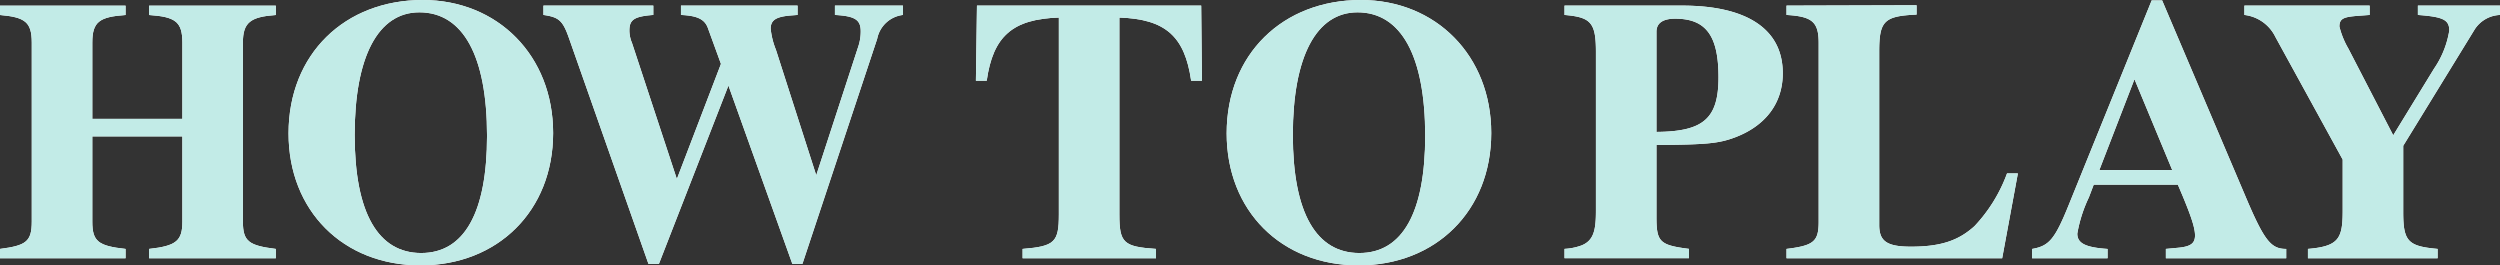 <svg xmlns="http://www.w3.org/2000/svg" width="235.534" height="25" viewBox="0 0 235.534 25">
  <rect x="0" y="0" width="235.534" height="25" fill="#333333" stroke="none"/>
  <g id="グループ_280" data-name="グループ 280" transform="translate(-2272.857 -878.318)">
    <g id="グループ_278" data-name="グループ 278">
      <path id="パス_557" data-name="パス 557" d="M2286.906,902.649v-.88c2.57-.282,3.133-.775,3.133-2.57V891.17h-8.485V899.2c0,1.866.563,2.288,3.133,2.57v.88h-11.83v-.88c2.464-.317,2.992-.7,2.992-2.57V882.332c0-1.936-.633-2.394-2.992-2.6v-.88h11.83v.88c-2.464.176-3.133.634-3.133,2.6v7.183h8.485v-7.183c0-1.971-.668-2.429-3.133-2.6v-.88h11.936v.88c-2.394.176-3.1.7-3.1,2.6V899.2c0,1.866.563,2.253,3.1,2.57v.88Z" fill="#fff"/>
      <path id="パス_558" data-name="パス 558" d="M2312.47,903.318c-7.289,0-12.429-5.141-12.429-12.429,0-7.5,5.317-12.571,12.64-12.571,7.078,0,12.289,5.247,12.289,12.535C2324.97,898.177,2319.759,903.318,2312.47,903.318Zm-.106-23.838c-3.873,0-6.091,4.155-6.091,11.549,0,7.43,2.254,11.127,6.268,11.127,4.049,0,6.2-3.8,6.2-11.056C2318.738,883.6,2316.484,879.48,2312.364,879.48Z" fill="#fff"/>
      <path id="パス_559" data-name="パス 559" d="M2357.929,879.727a2.807,2.807,0,0,0-2.43,2.253l-7.042,21.2h-.951l-6.021-16.8-6.549,16.8h-.986l-7.465-21.2c-.6-1.725-.951-2.042-2.429-2.253v-.88h10.352v.88c-1.831.141-2.254.457-2.254,1.479a3.065,3.065,0,0,0,.247,1.162l4.225,12.816,4.155-10.845-1.232-3.38c-.317-.88-1.092-1.162-2.536-1.232v-.88H2348v.88l-.457.035c-1.55.106-2.078.422-2.078,1.267a7.191,7.191,0,0,0,.493,1.972l3.8,11.831,3.943-12.077a4.492,4.492,0,0,0,.247-1.479c0-1.092-.528-1.444-2.43-1.549v-.88h6.409Z" fill="#fff"/>
      <path id="パス_560" data-name="パス 560" d="M2385.078,885.924c-.6-4.19-2.429-5.81-6.76-5.951v18.556c0,2.677.387,3.029,3.45,3.24v.88H2369.2v-.88c3.028-.247,3.415-.634,3.415-3.24V879.973c-4.366.141-6.2,1.761-6.795,5.951H2364.8l.1-7.077h21.127l.07,7.077Z" fill="#fff"/>
      <path id="パス_561" data-name="パス 561" d="M2400.853,903.318c-7.288,0-12.429-5.141-12.429-12.429,0-7.5,5.317-12.571,12.641-12.571,7.077,0,12.288,5.247,12.288,12.535C2413.353,898.177,2408.142,903.318,2400.853,903.318Zm-.1-23.838c-3.873,0-6.092,4.155-6.092,11.549,0,7.43,2.254,11.127,6.268,11.127,4.049,0,6.2-3.8,6.2-11.056C2407.121,883.6,2404.868,879.48,2400.748,879.48Z" fill="#fff"/>
      <path id="パス_562" data-name="パス 562" d="M2431.348,878.847c5.88,0,9.471,2.077,9.471,6.373,0,2.817-1.619,4.964-4.542,6.056-1.514.563-2.711.669-7.359.7v6.761c0,2.359.282,2.676,3.063,3.028v.88h-11.725v-.88a5.465,5.465,0,0,0,1.585-.317c1.162-.458,1.373-1.444,1.373-3.239V883.178c0-2.747-.493-3.24-2.958-3.451v-.88Zm-2.43,11.9c4.4-.036,5.845-1.233,5.845-5.141s-1.162-5.528-4.084-5.528c-1.162,0-1.761.422-1.761,1.232Z" fill="#fff"/>
      <path id="パス_563" data-name="パス 563" d="M2461.489,902.649h-20.317v-.88c2.571-.317,3.028-.7,3.028-2.57V882.368c0-2.007-.634-2.5-3.028-2.641v-.88l12.254-.036v.881c-3.064.14-3.521.6-3.521,3.486v16.337c0,1.515.7,2.043,2.993,2.043,2.922,0,4.542-.634,5.985-1.937a14.484,14.484,0,0,0,3.064-4.965h1.021Z" fill="#fff"/>
      <path id="パス_564" data-name="パス 564" d="M2476.912,902.649v-.88l1.127-.106c1.162-.105,1.619-.387,1.619-1.162s-.422-2.007-1.619-4.788h-7.923l-.457,1.2a13.057,13.057,0,0,0-1.092,3.415c0,.916.775,1.3,2.852,1.444v.88h-7.113v-.88c1.62-.282,2.148-.916,3.486-4.225l7.782-19.19h.986l7.817,18.38c1.8,4.26,2.429,5.035,3.873,5.035v.88Zm-2.958-16.866-3.31,8.556h6.867Z" fill="#fff"/>
      <path id="パス_565" data-name="パス 565" d="M2508.391,879.727A2.973,2.973,0,0,0,2506,881.1l-6.726,10.951v6.267c0,2.747.458,3.2,3.24,3.451v.88h-12.218v-.88c2.922-.247,3.274-.986,3.274-3.627v-4.789l-6.338-11.549a3.722,3.722,0,0,0-2.922-2.077v-.88h11.8v.88l-.95.07c-1.409.106-1.9.211-1.9,1.021a7.873,7.873,0,0,0,.845,2.078l4.226,8.169,3.838-6.268a8.83,8.83,0,0,0,1.443-3.591c0-1.022-.563-1.3-2.957-1.479v-.88h7.746Z" fill="#fff"/>
    </g>
    <g id="グループ_279" data-name="グループ 279">
      <path id="パス_566" data-name="パス 566" d="M2286.906,902.649v-.88c2.57-.282,3.133-.775,3.133-2.57V891.17h-8.485V899.2c0,1.866.563,2.288,3.133,2.57v.88h-11.83v-.88c2.464-.317,2.992-.7,2.992-2.57V882.332c0-1.936-.633-2.394-2.992-2.6v-.88h11.83v.88c-2.464.176-3.133.634-3.133,2.6v7.183h8.485v-7.183c0-1.971-.668-2.429-3.133-2.6v-.88h11.936v.88c-2.394.176-3.1.7-3.1,2.6V899.2c0,1.866.563,2.253,3.1,2.57v.88Z" fill="#c2ebe7"/>
      <path id="パス_567" data-name="パス 567" d="M2312.47,903.318c-7.289,0-12.429-5.141-12.429-12.429,0-7.5,5.317-12.571,12.64-12.571,7.078,0,12.289,5.247,12.289,12.535C2324.97,898.177,2319.759,903.318,2312.47,903.318Zm-.106-23.838c-3.873,0-6.091,4.155-6.091,11.549,0,7.43,2.254,11.127,6.268,11.127,4.049,0,6.2-3.8,6.2-11.056C2318.738,883.6,2316.484,879.48,2312.364,879.48Z" fill="#c2ebe7"/>
      <path id="パス_568" data-name="パス 568" d="M2357.929,879.727a2.807,2.807,0,0,0-2.43,2.253l-7.042,21.2h-.951l-6.021-16.8-6.549,16.8h-.986l-7.465-21.2c-.6-1.725-.951-2.042-2.429-2.253v-.88h10.352v.88c-1.831.141-2.254.457-2.254,1.479a3.065,3.065,0,0,0,.247,1.162l4.225,12.816,4.155-10.845-1.232-3.38c-.317-.88-1.092-1.162-2.536-1.232v-.88H2348v.88l-.457.035c-1.55.106-2.078.422-2.078,1.267a7.191,7.191,0,0,0,.493,1.972l3.8,11.831,3.943-12.077a4.492,4.492,0,0,0,.247-1.479c0-1.092-.528-1.444-2.43-1.549v-.88h6.409Z" fill="#c2ebe7"/>
      <path id="パス_569" data-name="パス 569" d="M2385.078,885.924c-.6-4.19-2.429-5.81-6.76-5.951v18.556c0,2.677.387,3.029,3.45,3.24v.88H2369.2v-.88c3.028-.247,3.415-.634,3.415-3.24V879.973c-4.366.141-6.2,1.761-6.795,5.951H2364.8l.1-7.077h21.127l.07,7.077Z" fill="#c2ebe7"/>
      <path id="パス_570" data-name="パス 570" d="M2400.853,903.318c-7.288,0-12.429-5.141-12.429-12.429,0-7.5,5.317-12.571,12.641-12.571,7.077,0,12.288,5.247,12.288,12.535C2413.353,898.177,2408.142,903.318,2400.853,903.318Zm-.1-23.838c-3.873,0-6.092,4.155-6.092,11.549,0,7.43,2.254,11.127,6.268,11.127,4.049,0,6.2-3.8,6.2-11.056C2407.121,883.6,2404.868,879.48,2400.748,879.48Z" fill="#c2ebe7"/>
      <path id="パス_571" data-name="パス 571" d="M2431.348,878.847c5.88,0,9.471,2.077,9.471,6.373,0,2.817-1.619,4.964-4.542,6.056-1.514.563-2.711.669-7.359.7v6.761c0,2.359.282,2.676,3.063,3.028v.88h-11.725v-.88a5.465,5.465,0,0,0,1.585-.317c1.162-.458,1.373-1.444,1.373-3.239V883.178c0-2.747-.493-3.24-2.958-3.451v-.88Zm-2.43,11.9c4.4-.036,5.845-1.233,5.845-5.141s-1.162-5.528-4.084-5.528c-1.162,0-1.761.422-1.761,1.232Z" fill="#c2ebe7"/>
      <path id="パス_572" data-name="パス 572" d="M2461.489,902.649h-20.317v-.88c2.571-.317,3.028-.7,3.028-2.57V882.368c0-2.007-.634-2.5-3.028-2.641v-.88l12.254-.036v.881c-3.064.14-3.521.6-3.521,3.486v16.337c0,1.515.7,2.043,2.993,2.043,2.922,0,4.542-.634,5.985-1.937a14.484,14.484,0,0,0,3.064-4.965h1.021Z" fill="#c2ebe7"/>
      <path id="パス_573" data-name="パス 573" d="M2476.912,902.649v-.88l1.127-.106c1.162-.105,1.619-.387,1.619-1.162s-.422-2.007-1.619-4.788h-7.923l-.457,1.2a13.057,13.057,0,0,0-1.092,3.415c0,.916.775,1.3,2.852,1.444v.88h-7.113v-.88c1.62-.282,2.148-.916,3.486-4.225l7.782-19.19h.986l7.817,18.38c1.8,4.26,2.429,5.035,3.873,5.035v.88Zm-2.958-16.866-3.31,8.556h6.867Z" fill="#c2ebe7"/>
      <path id="パス_574" data-name="パス 574" d="M2508.391,879.727A2.973,2.973,0,0,0,2506,881.1l-6.726,10.951v6.267c0,2.747.458,3.2,3.24,3.451v.88h-12.218v-.88c2.922-.247,3.274-.986,3.274-3.627v-4.789l-6.338-11.549a3.722,3.722,0,0,0-2.922-2.077v-.88h11.8v.88l-.95.07c-1.409.106-1.9.211-1.9,1.021a7.873,7.873,0,0,0,.845,2.078l4.226,8.169,3.838-6.268a8.83,8.83,0,0,0,1.443-3.591c0-1.022-.563-1.3-2.957-1.479v-.88h7.746Z" fill="#c2ebe7"/>
    </g>
  </g>
</svg>
